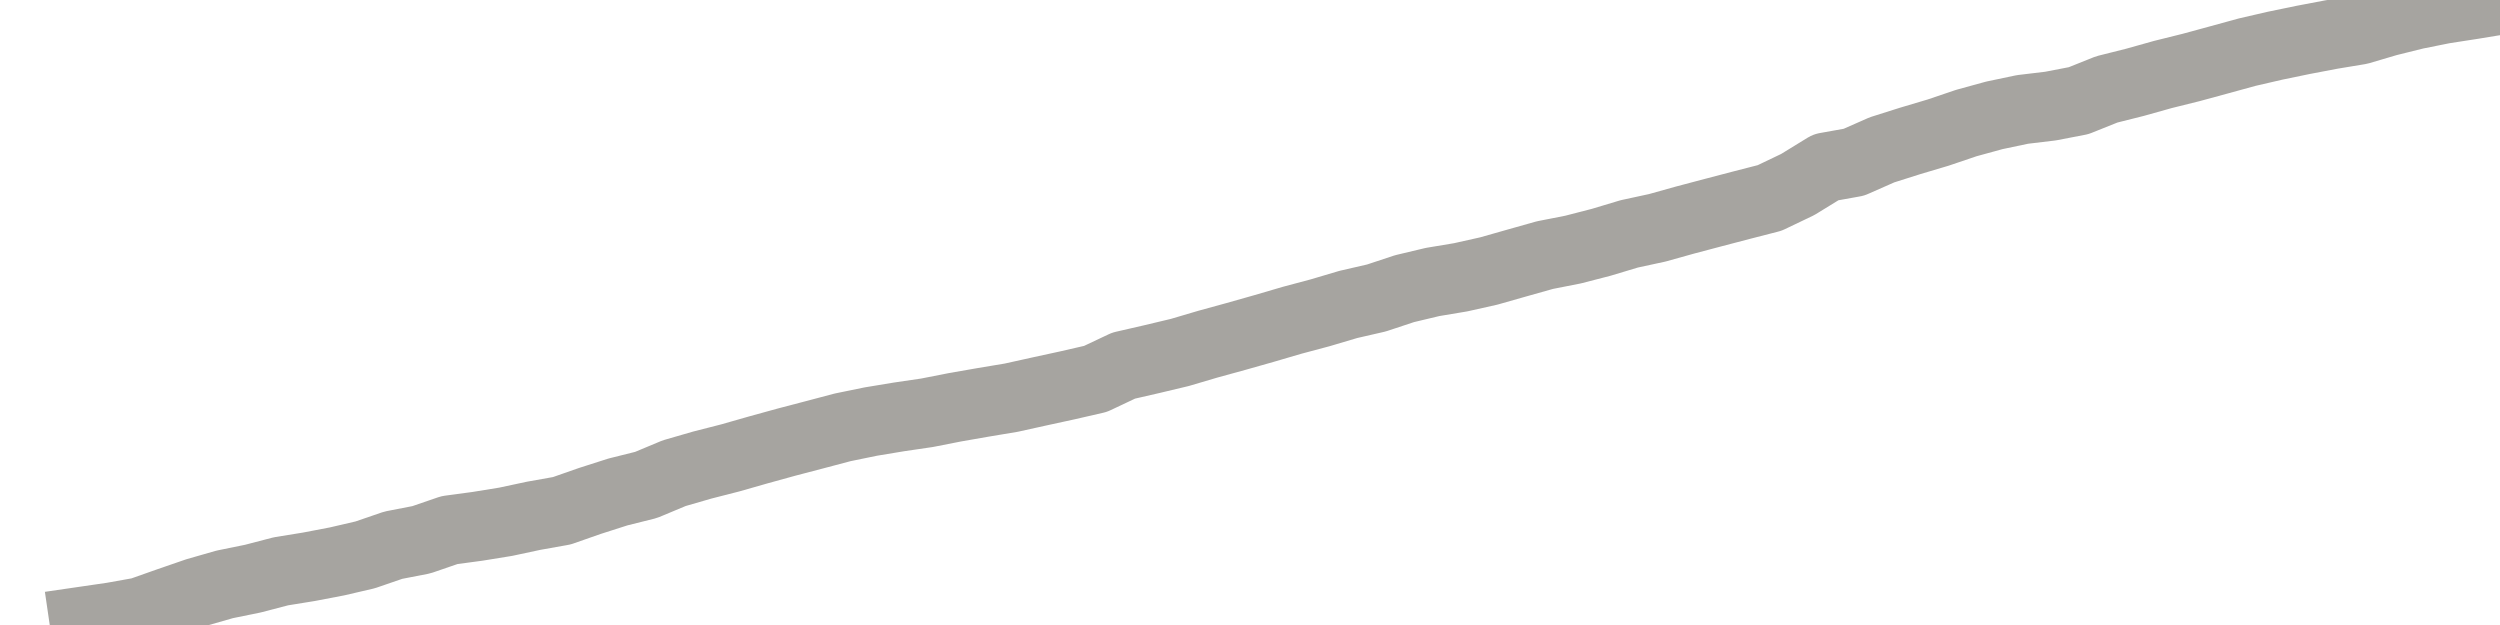 <?xml version="1.0" encoding="utf-8" standalone="no"?>
<!DOCTYPE svg PUBLIC "-//W3C//DTD SVG 1.1//EN"
  "http://www.w3.org/Graphics/SVG/1.1/DTD/svg11.dtd">
<svg xmlns:xlink="http://www.w3.org/1999/xlink" width="72pt" height="18pt" viewBox="0 0 72 18" xmlns="http://www.w3.org/2000/svg" version="1.1">
 <defs>
  <style type="text/css">*{stroke-linejoin: round; stroke-linecap: butt}</style>
 </defs>
 <g id="figure_1">
  <g id="patch_1">
   <path d="M 0 18 
L 72 18 
L 72 0 
L 0 0 
L 0 18 
z
" style="fill: none"/>
  </g>
  <g id="axes_1">
   <g id="patch_2">
    <path d="M 0 18 
L 72 18 
L 72 0 
L 0 0 
L 0 18 
z
" style="fill: none; opacity: 0"/>
   </g>
   <g id="line2d_1">
    <path d="M -0 18 
M 2.427 17.89 
L 3.236 17.772 
L 4.045 17.627 
L 4.854 17.341 
L 5.663 17.062 
L 6.472 16.83 
L 7.281 16.665 
L 8.09 16.454 
L 8.899 16.323 
L 9.708 16.168 
L 10.517 15.98 
L 11.326 15.702 
L 12.135 15.545 
L 12.944 15.267 
L 13.753 15.158 
L 14.562 15.027 
L 15.371 14.854 
L 16.18 14.71 
L 16.989 14.427 
L 17.798 14.168 
L 18.607 13.966 
L 19.416 13.628 
L 20.225 13.394 
L 21.034 13.187 
L 21.843 12.956 
L 22.652 12.733 
L 23.461 12.521 
L 24.27 12.307 
L 25.079 12.141 
L 25.888 12.007 
L 26.697 11.888 
L 27.506 11.729 
L 28.315 11.588 
L 29.124 11.453 
L 29.933 11.274 
L 30.742 11.098 
L 31.551 10.912 
L 32.36 10.53 
L 33.169 10.344 
L 33.978 10.151 
L 34.787 9.912 
L 35.596 9.69 
L 36.404 9.461 
L 37.213 9.224 
L 38.022 9.008 
L 38.831 8.768 
L 39.64 8.582 
L 40.449 8.314 
L 41.258 8.121 
L 42.067 7.986 
L 42.876 7.805 
L 43.685 7.575 
L 44.494 7.347 
L 45.303 7.188 
L 46.112 6.979 
L 46.921 6.736 
L 47.73 6.561 
L 48.539 6.335 
L 49.348 6.121 
L 50.157 5.909 
L 50.966 5.701 
L 51.775 5.314 
L 52.584 4.817 
L 53.393 4.672 
L 54.202 4.315 
L 55.011 4.059 
L 55.82 3.818 
L 56.629 3.544 
L 57.438 3.322 
L 58.247 3.152 
L 59.056 3.055 
L 59.865 2.899 
L 60.674 2.575 
L 61.483 2.372 
L 62.292 2.145 
L 63.101 1.944 
L 63.91 1.724 
L 64.719 1.502 
L 65.528 1.315 
L 66.337 1.148 
L 67.146 0.994 
L 67.955 0.86 
L 68.764 0.621 
L 69.573 0.42 
L 70.382 0.258 
L 71.191 0.133 
L 72 0 
" clip-path="url(#pd7dea3865b)" style="fill: none; stroke: #a6a4a0; stroke-width: 2; stroke-linecap: square"/>
   </g>
  </g>
  <g id="axes_2"/>
 </g>
 <defs>
  <clipPath id="pd7dea3865b">
   <rect x="0" y="0" width="72" height="18"/>
  </clipPath>
 </defs>
</svg>

